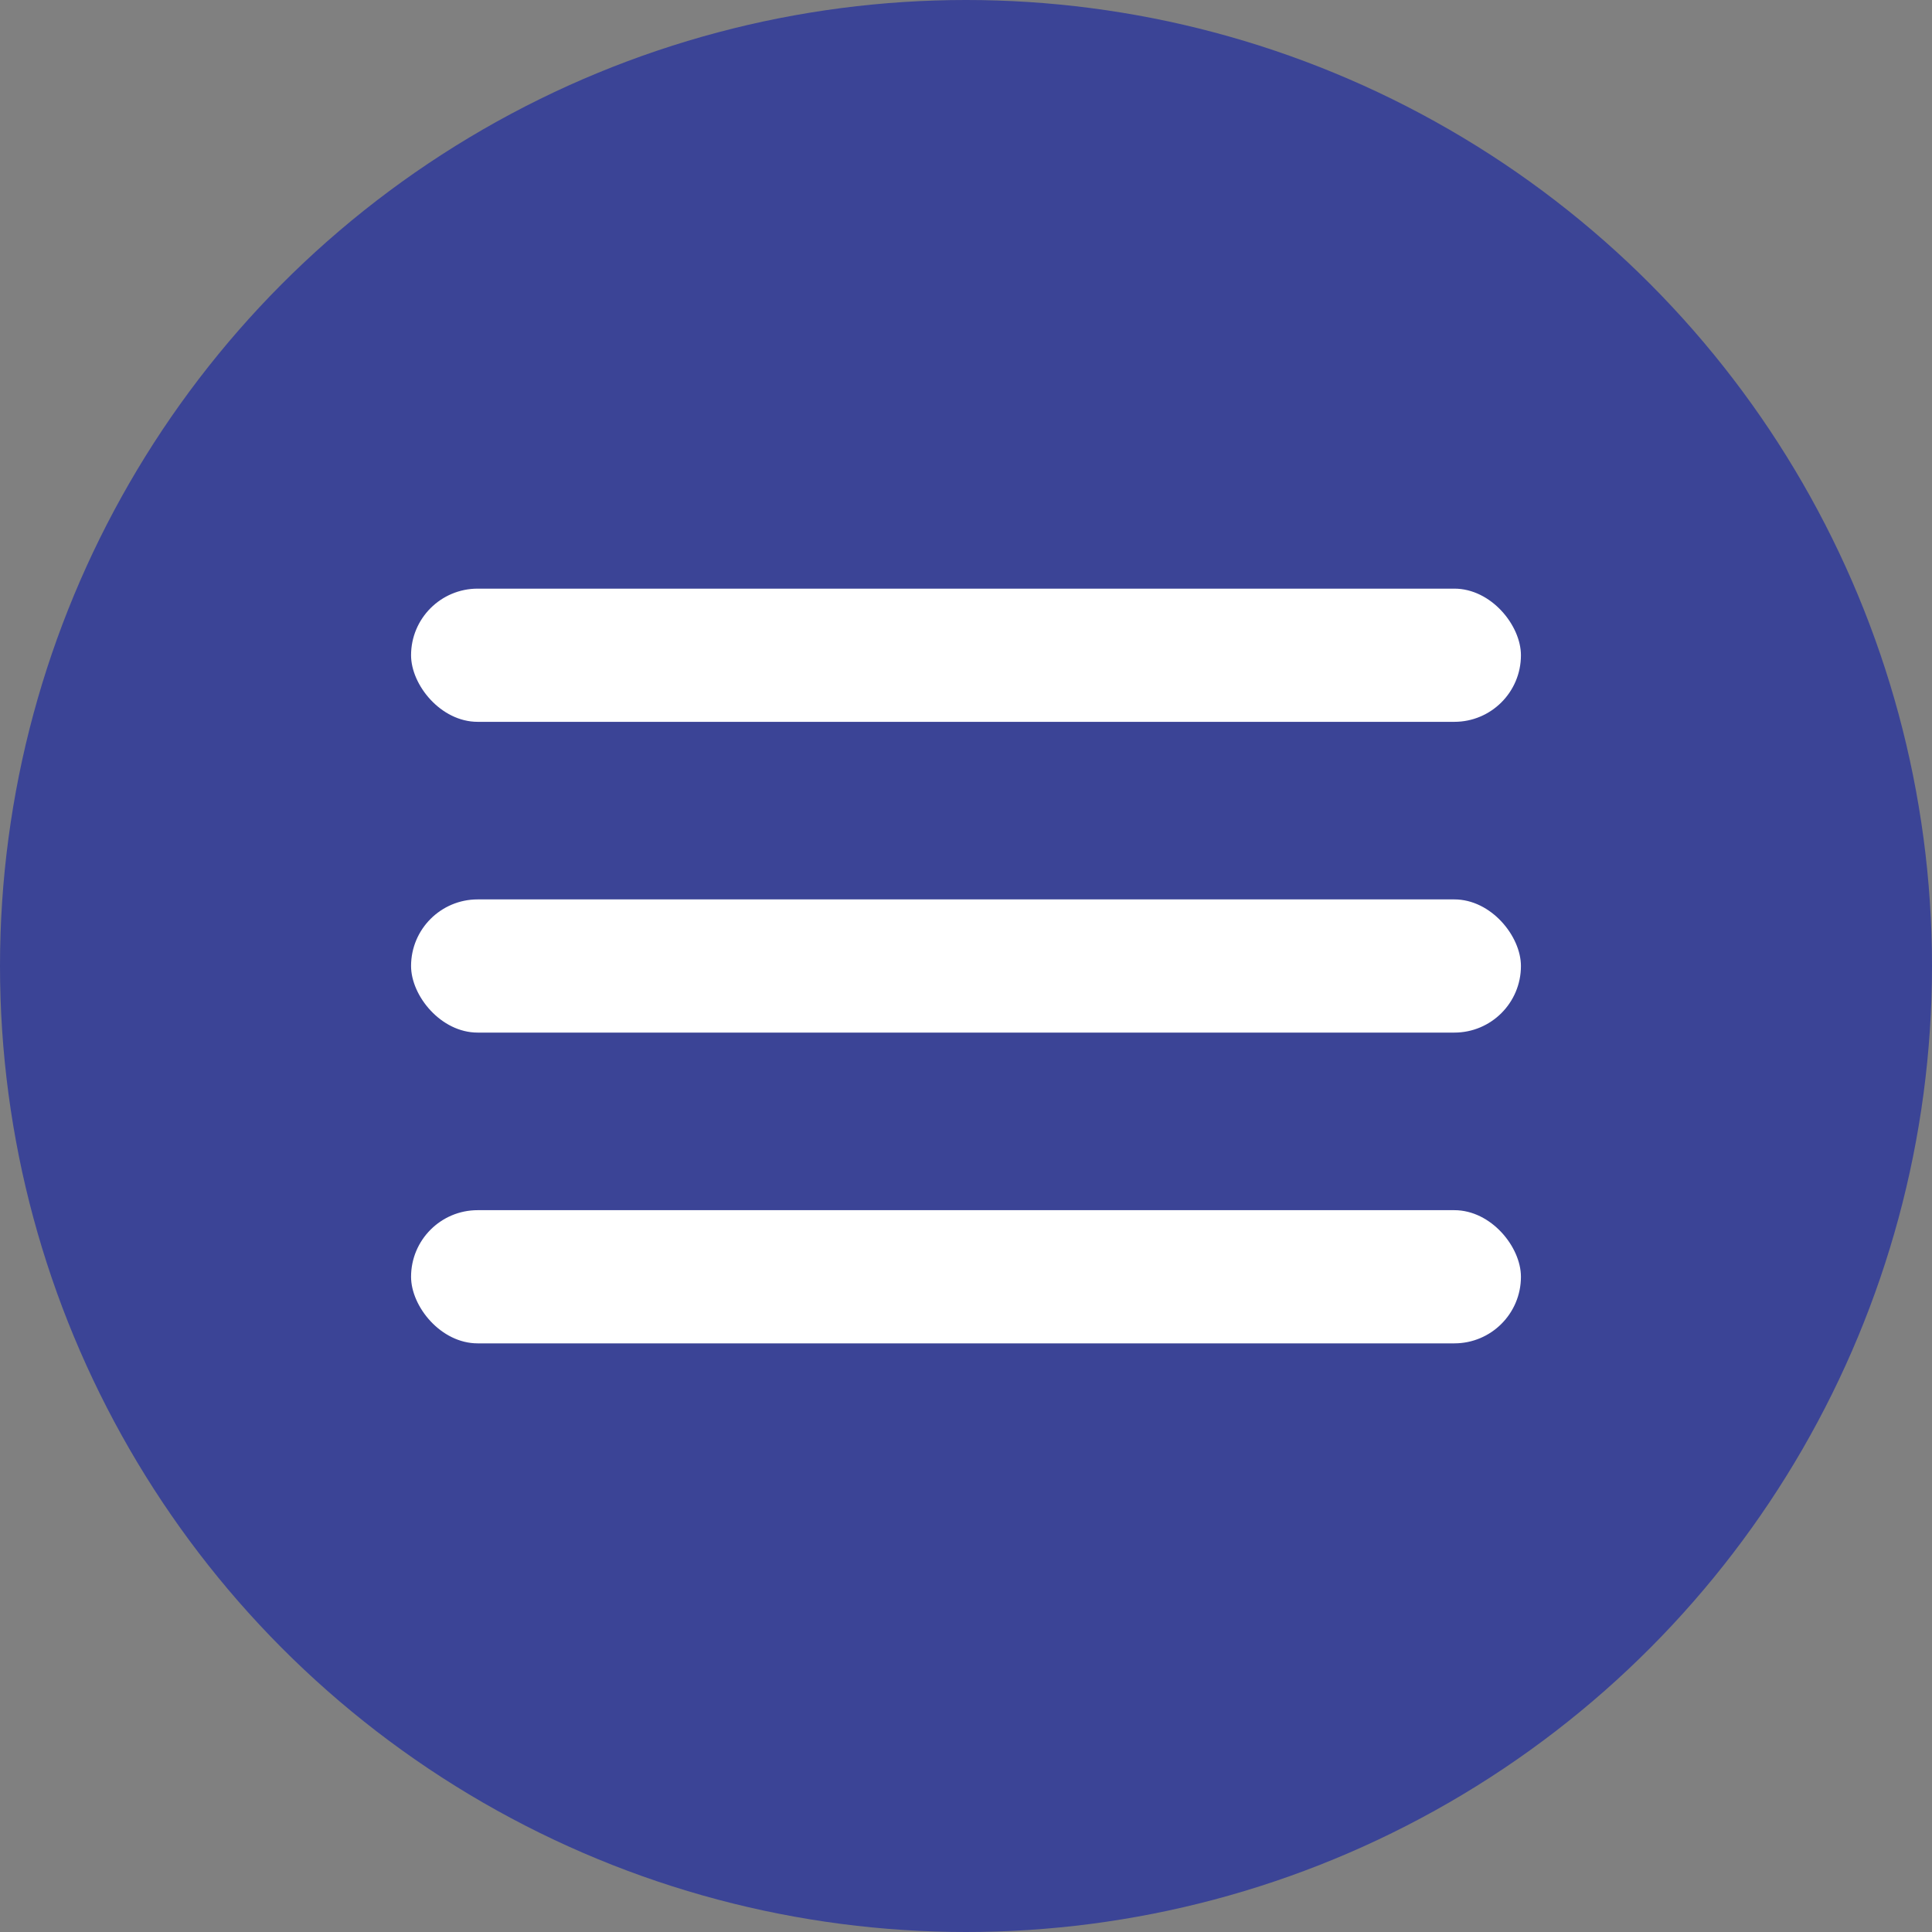 <?xml version="1.0" encoding="UTF-8"?> <svg xmlns="http://www.w3.org/2000/svg" width="47" height="47" viewBox="0 0 47 47" fill="none"><rect x="0" y="0" width="47" height="47" fill="#808080" stroke="none"/><circle cx="23.5" cy="23.5" r="23.5" fill="#3B4496"></circle><rect x="10" y="14.32" width="27" height="3.24" rx="1.62" fill="white"></rect><rect x="10" y="21.88" width="27" height="3.24" rx="1.62" fill="white"></rect><rect x="10" y="29.44" width="27" height="3.24" rx="1.62" fill="white"></rect></svg> 